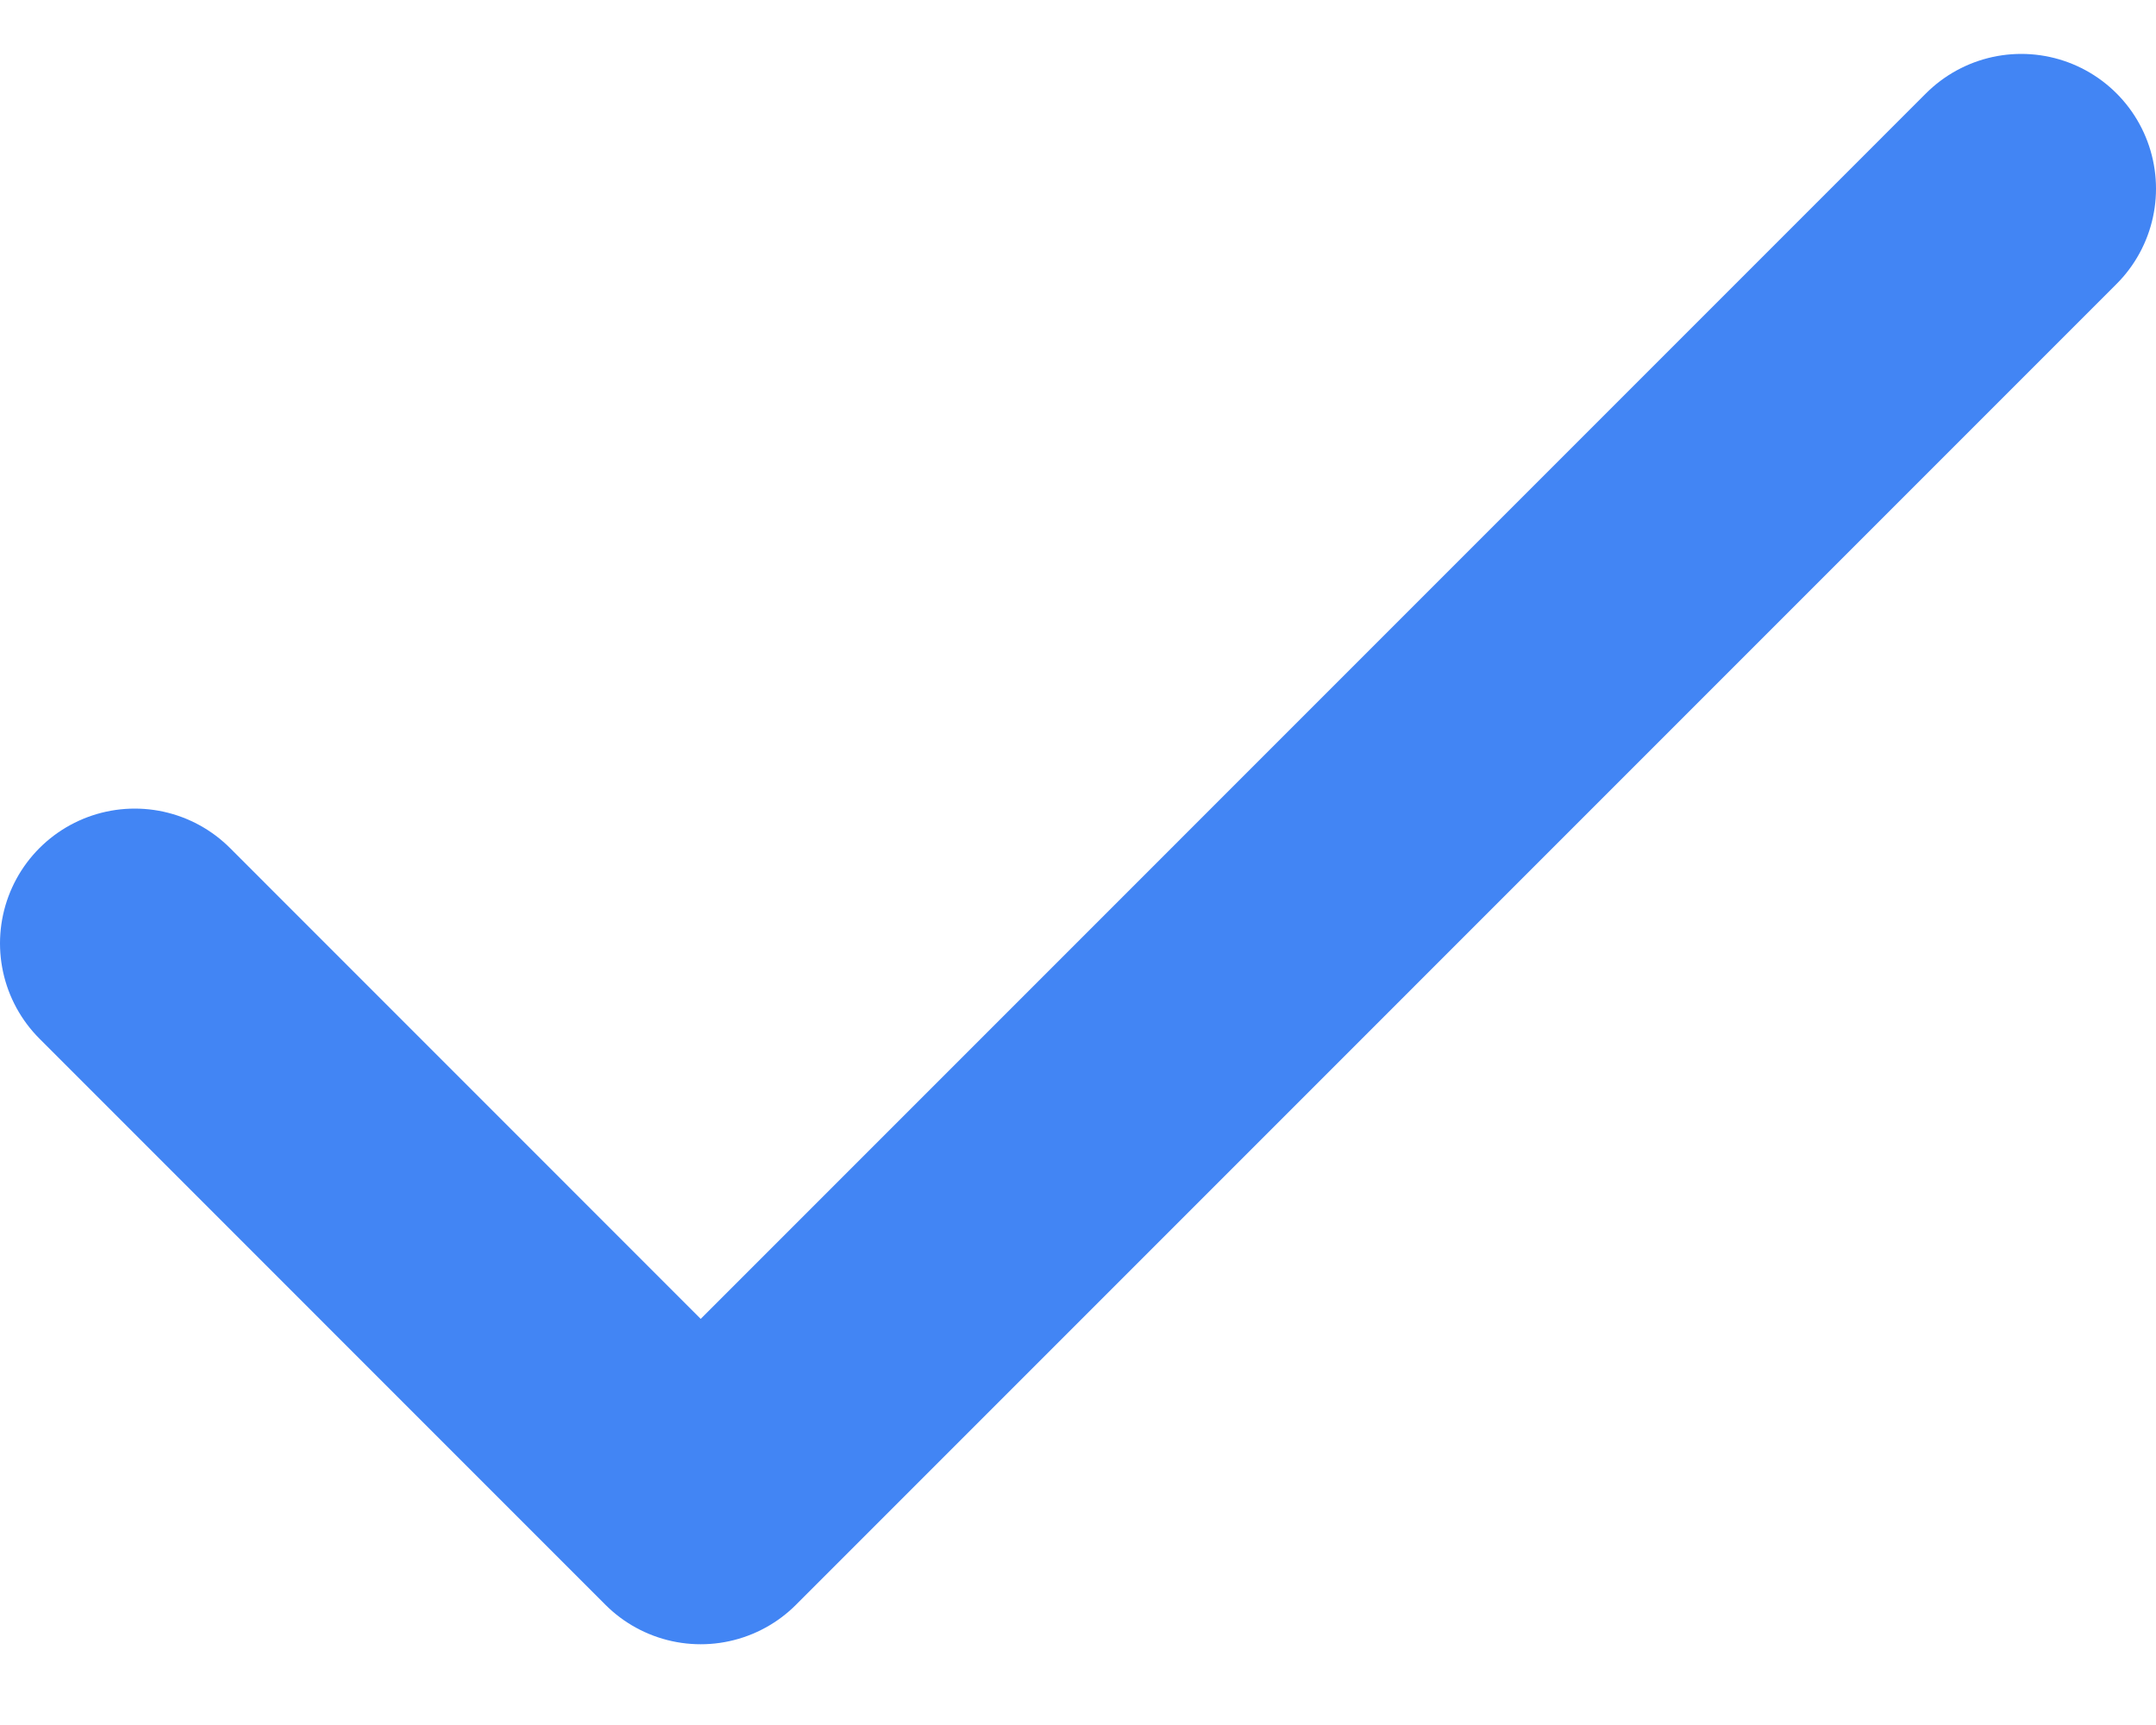 <svg width="20" height="16" viewBox="0 0 20 16" fill="none" xmlns="http://www.w3.org/2000/svg">
<path d="M1.25 8.75L6.5 14.001L18.75 1.75" stroke="#4285F4" stroke-width="2.5" stroke-linecap="round" stroke-linejoin="round"/>
</svg>
